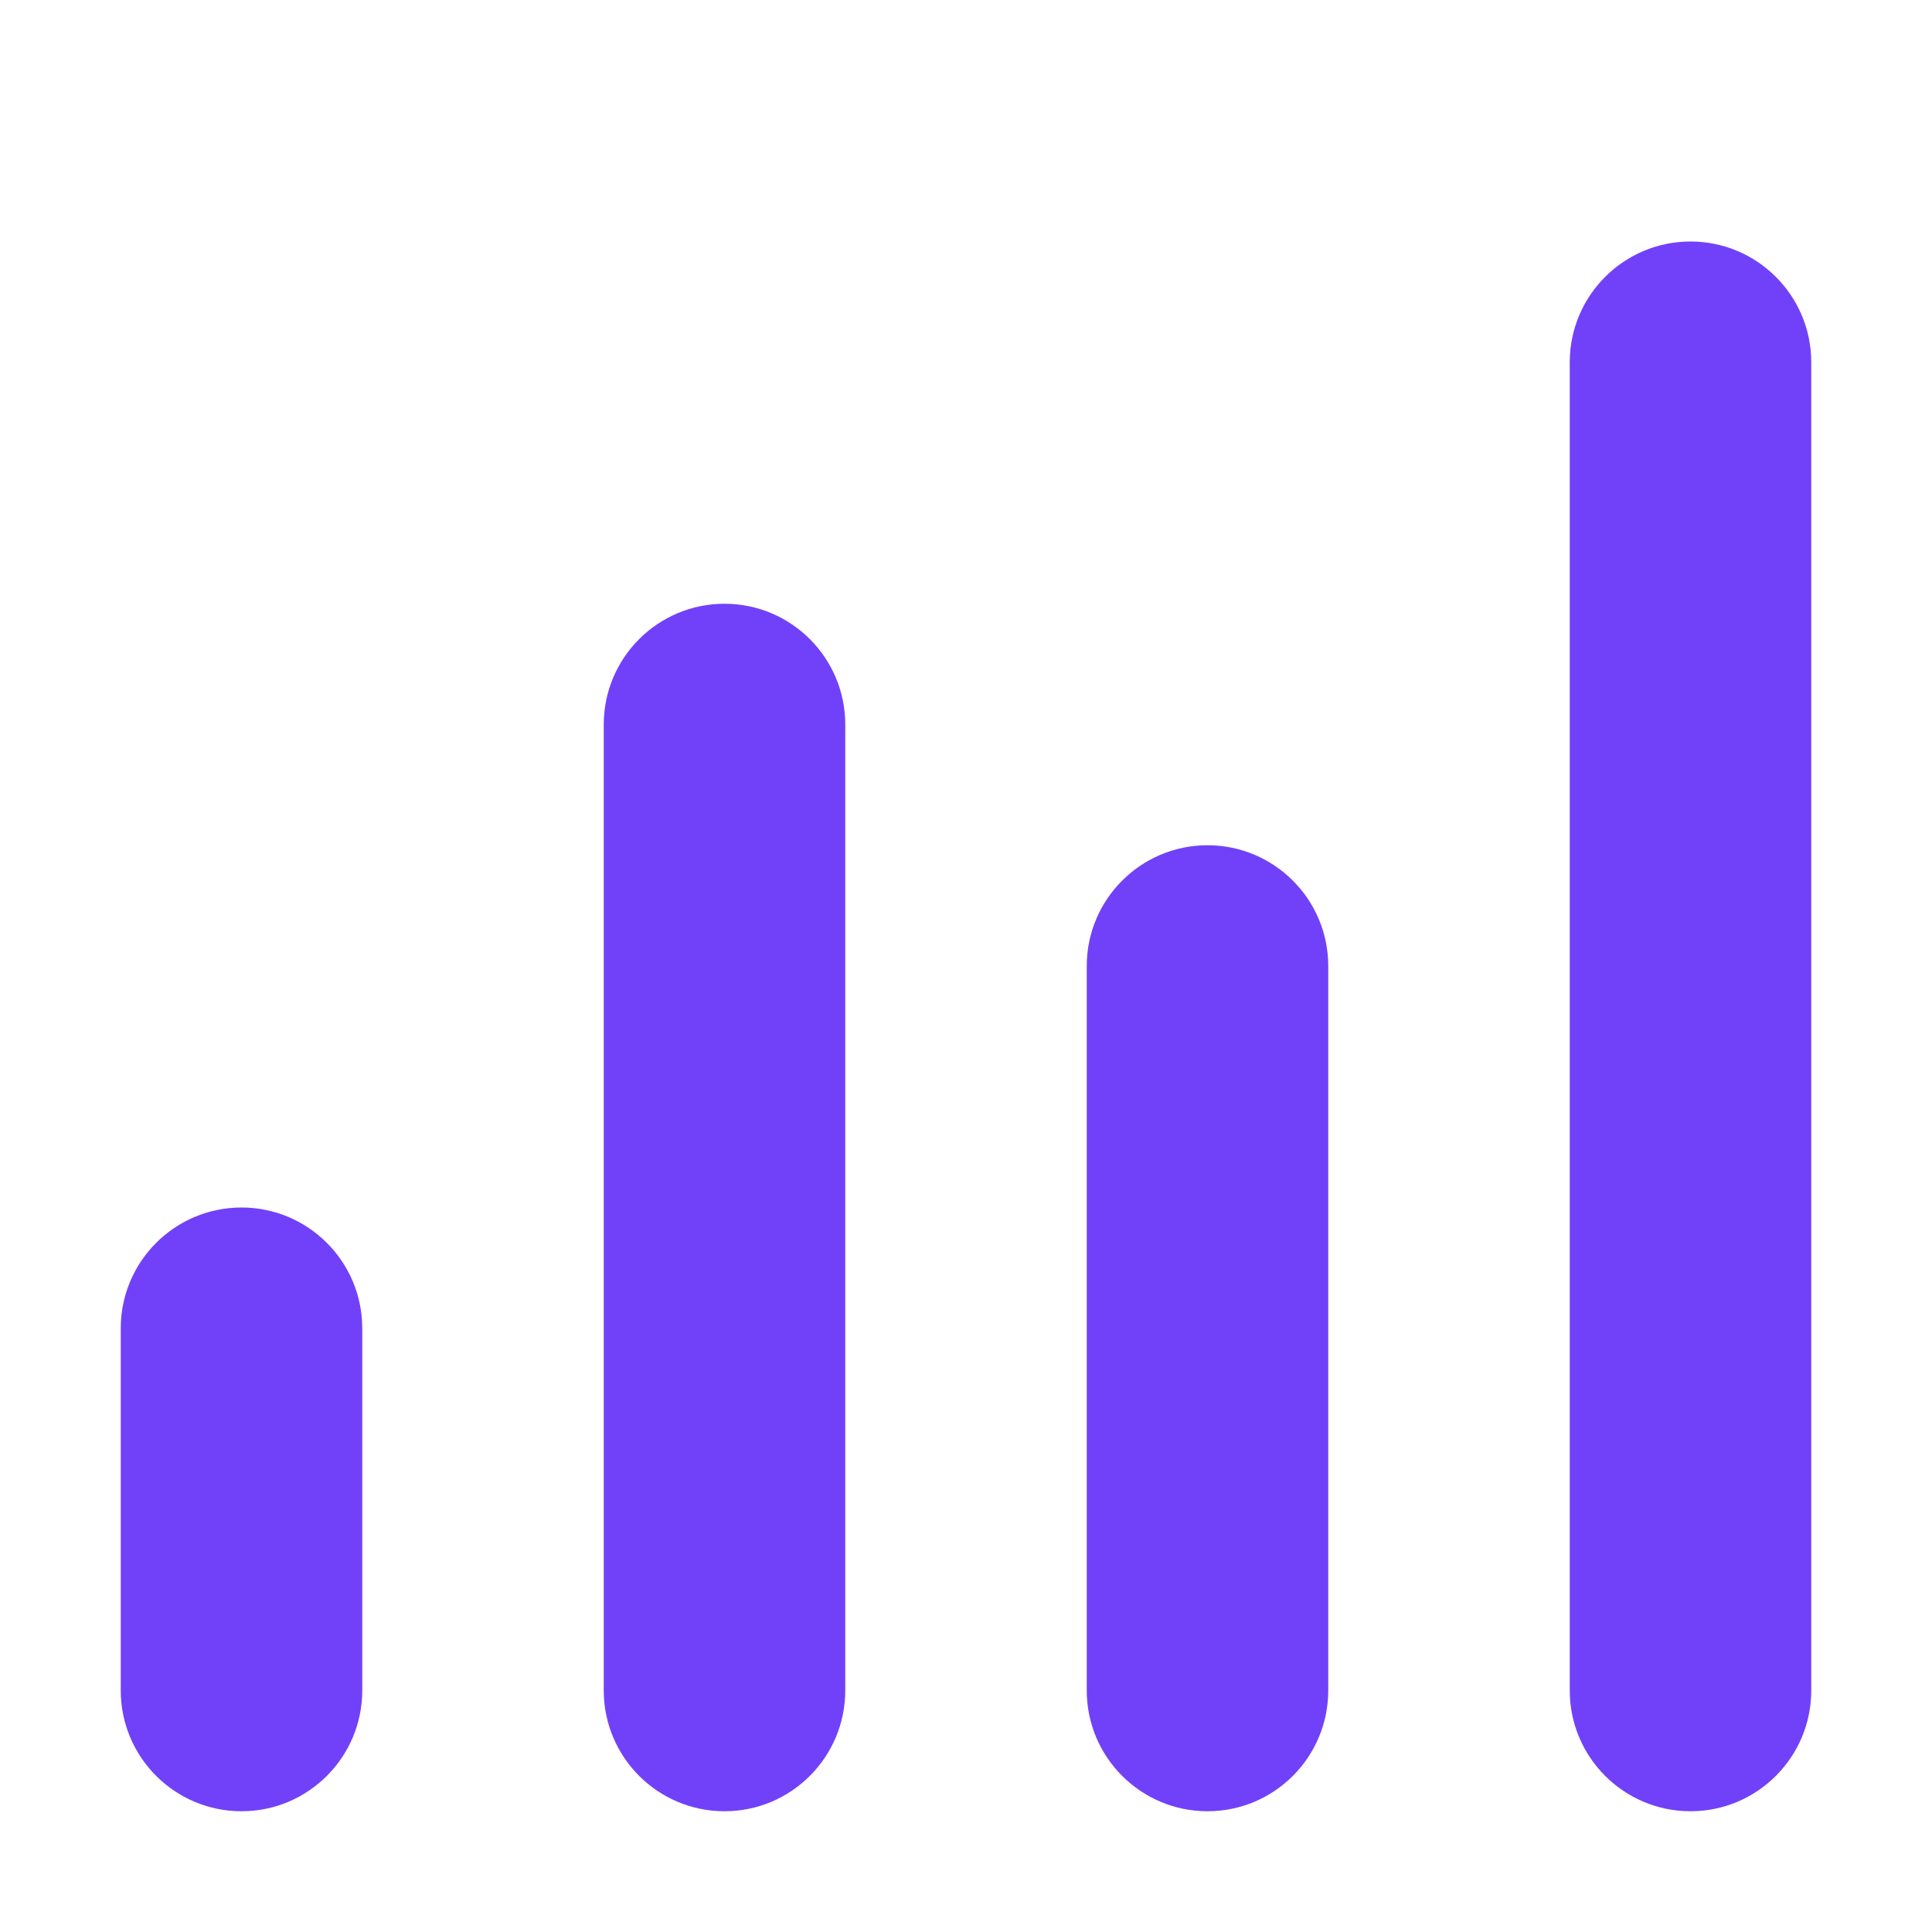 <svg width="16" height="16" viewBox="0 0 16 16" fill="none" xmlns="http://www.w3.org/2000/svg">
<path d="M13 3C13 2.448 13.448 2 14 2C14.552 2 15 2.448 15 3V14C15 14.552 14.552 15 14 15C13.448 15 13 14.552 13 14V3Z" fill="#7141F9"/>
<path d="M9 8C9 7.448 9.448 7 10 7C10.552 7 11 7.448 11 8V14C11 14.552 10.552 15 10 15C9.448 15 9 14.552 9 14V8Z" fill="#7141F9"/>
<path d="M5 6C5 5.448 5.448 5 6 5C6.552 5 7 5.448 7 6V14C7 14.552 6.552 15 6 15C5.448 15 5 14.552 5 14V6Z" fill="#7141F9"/>
<path d="M1 11C1 10.448 1.448 10 2 10C2.552 10 3 10.448 3 11V14C3 14.552 2.552 15 2 15C1.448 15 1 14.552 1 14V11Z" fill="#7141F9"/>
</svg>
